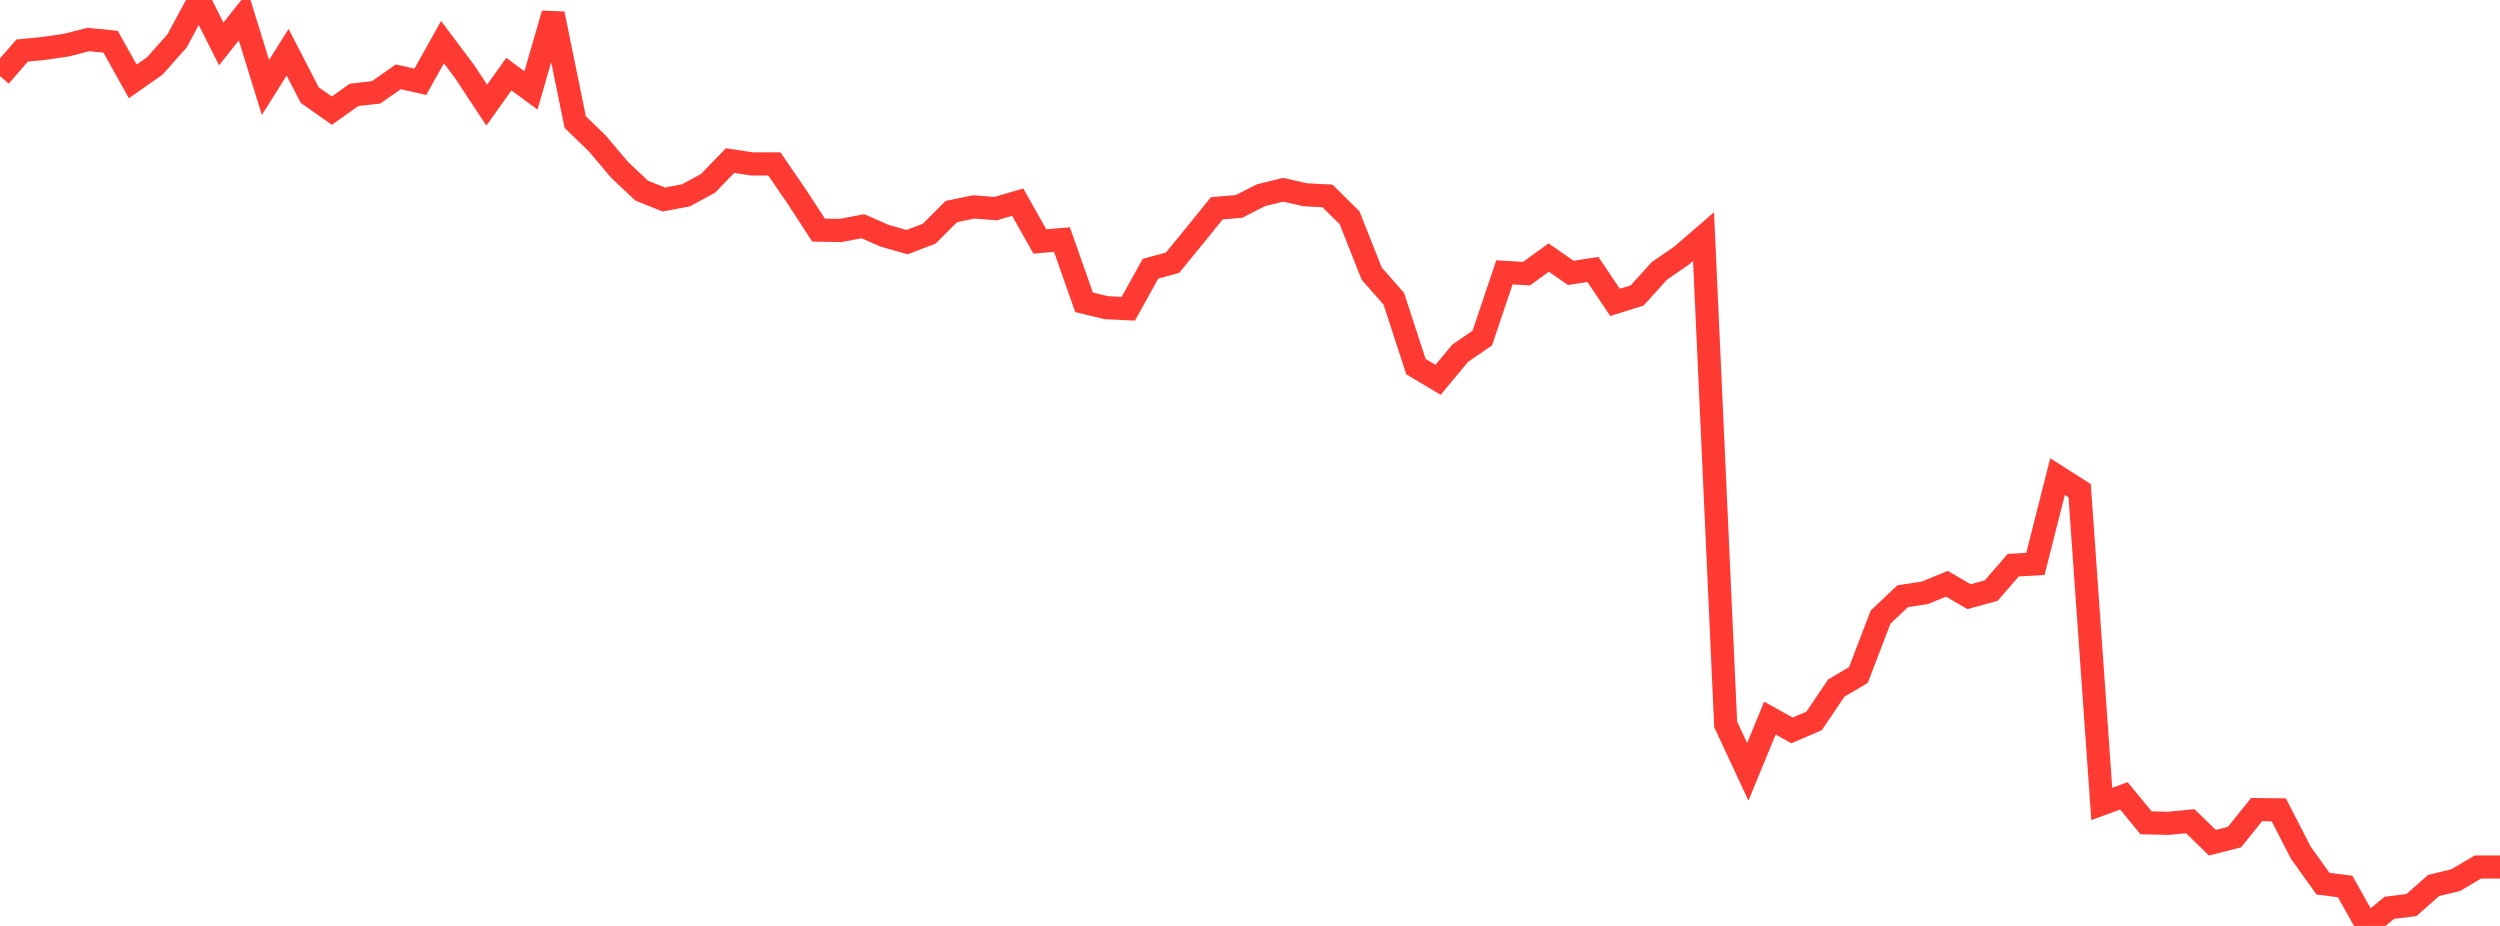 <?xml version="1.0" standalone="no"?>
<!DOCTYPE svg PUBLIC "-//W3C//DTD SVG 1.1//EN" "http://www.w3.org/Graphics/SVG/1.1/DTD/svg11.dtd">

<svg width="135" height="50" viewBox="0 0 135 50" preserveAspectRatio="none" 
  xmlns="http://www.w3.org/2000/svg"
  xmlns:xlink="http://www.w3.org/1999/xlink">


<polyline points="0.0, 4.109 1.195, 2.73 2.389, 2.611 3.584, 2.436 4.779, 2.134 5.973, 2.253 7.168, 4.395 8.363, 3.559 9.558, 2.212 10.752, 0.0 11.947, 2.373 13.142, 0.867 14.336, 4.724 15.531, 2.822 16.726, 5.135 17.92, 5.974 19.115, 5.124 20.31, 4.988 21.504, 4.15 22.699, 4.416 23.894, 2.275 25.088, 3.866 26.283, 5.678 27.478, 4.004 28.673, 4.882 29.867, 0.745 31.062, 6.59 32.257, 7.751 33.451, 9.162 34.646, 10.292 35.841, 10.773 37.035, 10.55 38.23, 9.903 39.425, 8.67 40.619, 8.853 41.814, 8.85 43.009, 10.593 44.204, 12.428 45.398, 12.446 46.593, 12.216 47.788, 12.738 48.982, 13.075 50.177, 12.618 51.372, 11.424 52.566, 11.174 53.761, 11.265 54.956, 10.916 56.15, 13.038 57.345, 12.936 58.54, 16.325 59.735, 16.614 60.929, 16.671 62.124, 14.513 63.319, 14.186 64.513, 12.723 65.708, 11.247 66.903, 11.147 68.097, 10.541 69.292, 10.247 70.487, 10.518 71.681, 10.579 72.876, 11.757 74.071, 14.776 75.265, 16.13 76.46, 19.797 77.655, 20.51 78.85, 19.074 80.044, 18.253 81.239, 14.706 82.434, 14.776 83.628, 13.908 84.823, 14.735 86.018, 14.552 87.212, 16.328 88.407, 15.954 89.602, 14.63 90.796, 13.809 91.991, 12.776 93.186, 39.117 94.381, 41.68 95.575, 38.777 96.77, 39.442 97.965, 38.927 99.159, 37.156 100.354, 36.451 101.549, 33.327 102.743, 32.195 103.938, 32.014 105.133, 31.523 106.327, 32.221 107.522, 31.893 108.717, 30.519 109.912, 30.451 111.106, 25.737 112.301, 26.497 113.496, 43.413 114.69, 42.975 115.885, 44.431 117.08, 44.46 118.274, 44.344 119.469, 45.506 120.664, 45.201 121.858, 43.719 123.053, 43.731 124.248, 46.05 125.442, 47.719 126.637, 47.87 127.832, 50.0 129.027, 49.021 130.221, 48.872 131.416, 47.815 132.611, 47.525 133.805, 46.82 135.0, 46.82" fill="none" stroke="#ff3a33" stroke-width="1.25"/>

</svg>